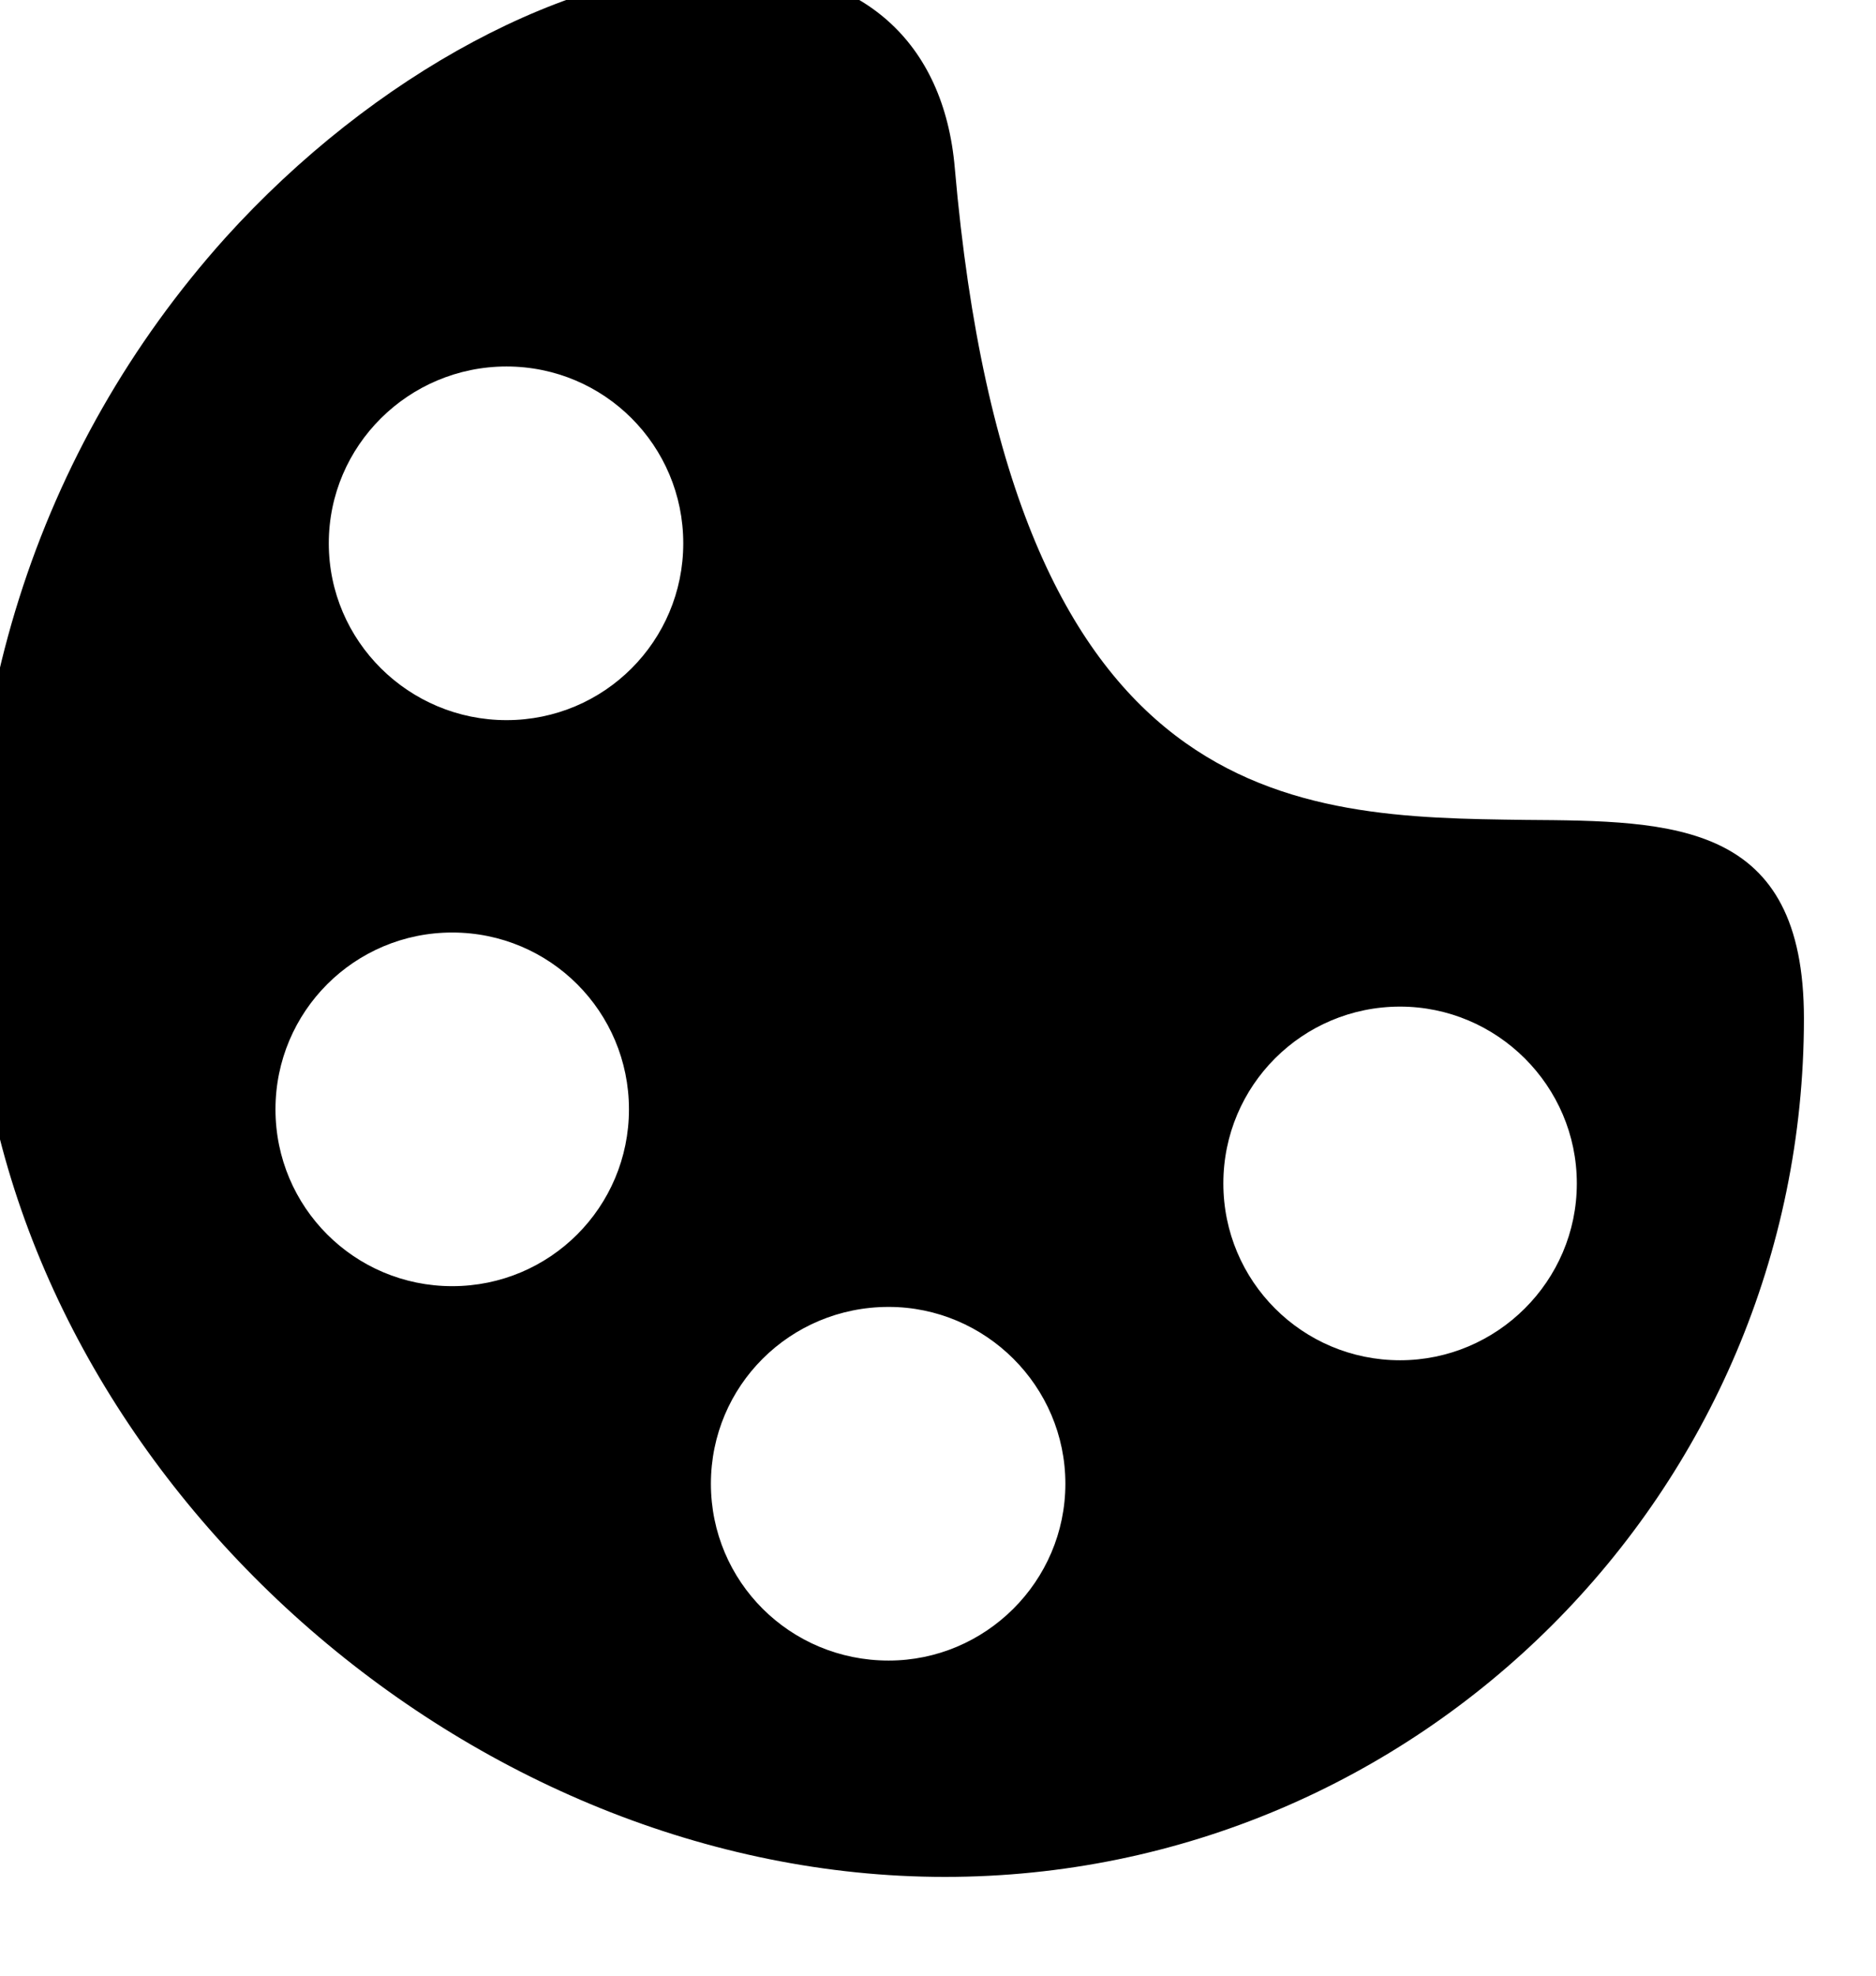 <svg width="19" height="20" viewBox="0 0 19 20" fill="none" xmlns="http://www.w3.org/2000/svg" xmlns:xlink="http://www.w3.org/1999/xlink">
	<desc>
			Created with Pixso.
	</desc>
	<defs/>
	<path id="vector" d="M15.45 8.3C13.13 8.27 10.24 8.25 9.67 1.7C9.56 0.42 8.73 -0.32 7.39 -0.32C5.78 -0.32 3.78 0.75 2.28 2.41C0.36 4.55 -0.53 7.36 -0.22 10.32C0.28 15.02 4.76 19 9.57 19C14.37 19 18.27 15.1 18.27 10.31C18.27 8.32 16.96 8.31 15.45 8.3ZM5.13 7.29C4.14 7.29 3.33 6.49 3.33 5.5C3.33 4.51 4.14 3.71 5.13 3.71C6.12 3.71 6.92 4.51 6.92 5.5C6.92 6.49 6.12 7.29 5.13 7.29ZM4.58 9.44C5.57 9.44 6.37 10.24 6.37 11.23C6.37 12.22 5.57 13.02 4.58 13.02C3.59 13.02 2.79 12.22 2.79 11.23C2.79 10.24 3.59 9.44 4.58 9.44ZM10.79 15.02C10.79 16.01 9.98 16.81 9 16.81C8 16.81 7.2 16.01 7.2 15.02C7.2 14.03 8 13.23 9 13.23C9.98 13.23 10.79 14.03 10.79 15.02ZM15.97 11.98C15.97 12.97 15.16 13.77 14.18 13.77C13.19 13.77 12.39 12.97 12.39 11.98C12.39 10.99 13.19 10.19 14.18 10.19C15.16 10.19 15.97 10.99 15.97 11.98Z" fill="#000" fill-opacity="1" fill-rule="nonzero"/>
</svg>
